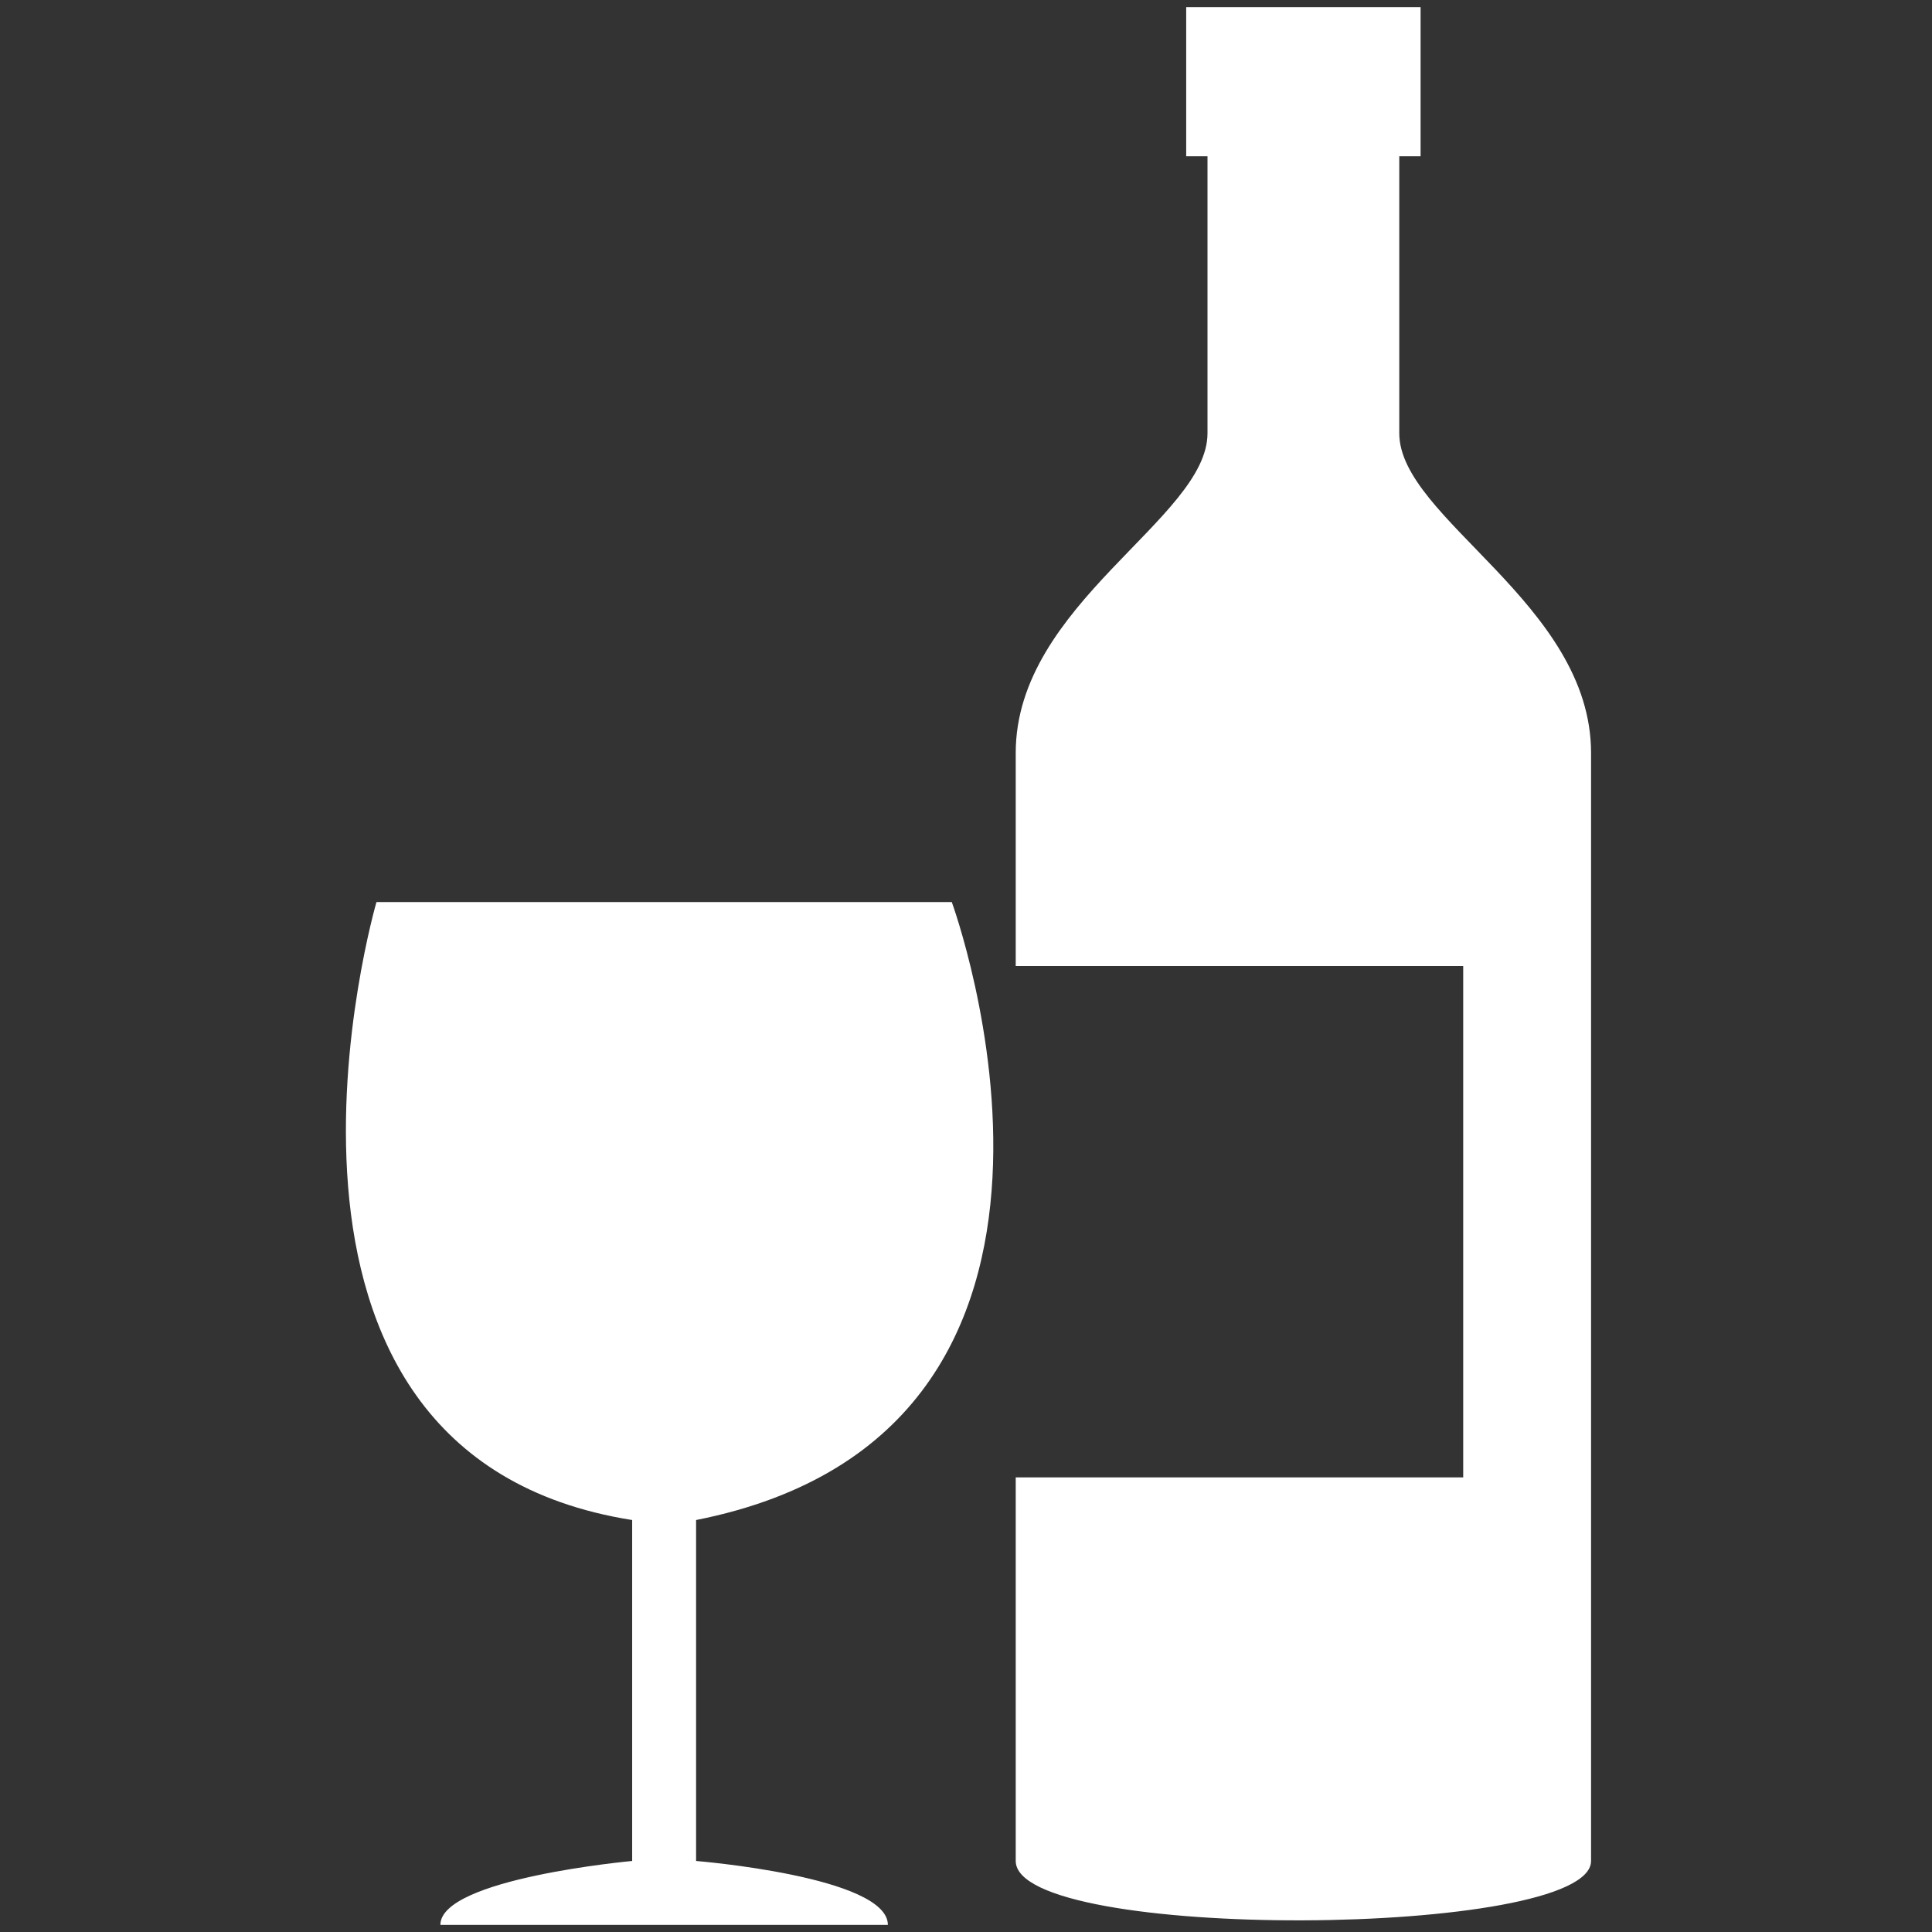 <?xml version="1.0" encoding="UTF-8" standalone="no"?>
<svg
   xmlns:dc="http://purl.org/dc/elements/1.1/"
   xmlns:cc="http://creativecommons.org/ns#"
   xmlns:rdf="http://www.w3.org/1999/02/22-rdf-syntax-ns#"
   xmlns:svg="http://www.w3.org/2000/svg"
   xmlns="http://www.w3.org/2000/svg"
   xmlns:sodipodi="http://sodipodi.sourceforge.net/DTD/sodipodi-0.dtd"
   xmlns:inkscape="http://www.inkscape.org/namespaces/inkscape"
   width="3.022in"
   height="3.022in"
   viewBox="0 0 272 272"
   id="svg2"
   version="1.1"
   inkscape:version="0.91 r13725"
   sodipodi:docname="wine_icon_white.svg">
  <rect x="0" y="0" width="272" height="272" fill="#333333" stroke="none"/>
  <defs
     id="defs7" />
  <sodipodi:namedview
     pagecolor="#ffffff"
     bordercolor="#666666"
     borderopacity="1"
     objecttolerance="10"
     gridtolerance="10"
     guidetolerance="10"
     inkscape:pageopacity="0"
     inkscape:pageshadow="2"
     inkscape:window-width="1024"
     inkscape:window-height="683"
     id="namedview5"
     showgrid="false"
     inkscape:zoom="0.86764773"
     inkscape:cx="135.9999"
     inkscape:cy="135.9999"
     inkscape:window-x="0"
     inkscape:window-y="0"
     inkscape:window-maximized="1"
     inkscape:current-layer="svg2" />
  <path
     id="Imported Path"
     fill="#940000"
     stroke="none"
     stroke-width="1"
     d="M 167.00,22.00            C 167.00,22.00 170.00,22.00 170.00,22.00              170.00,22.00 170.00,61.00 170.00,61.00              170.00,73.00 143.00,85.00 143.00,106.00              143.00,118.93 143.00,136.00 143.00,136.00              143.00,136.00 206.00,136.00 206.00,136.00              206.00,136.00 206.00,208.00 206.00,208.00              206.00,208.00 143.00,208.00 143.00,208.00              143.00,208.00 143.00,262.00 143.00,262.00              143.00,273.43 224.00,272.86 224.00,262.00              224.00,262.00 224.00,106.00 224.00,106.00              224.00,85.00 197.00,73.00 197.00,61.00              197.00,61.00 197.00,22.00 197.00,22.00              197.00,22.00 200.00,22.00 200.00,22.00              200.00,22.00 200.00,1.00 200.00,1.00              200.00,1.00 167.00,1.00 167.00,1.00              167.00,1.00 167.00,22.00 167.00,22.00 Z            M 125.00,271.00            C 125.00,264.19 98.00,262.00 98.00,262.00              98.00,262.00 98.00,214.00 98.00,214.00              161.27,201.46 134.00,127.00 134.00,127.00              134.00,127.00 53.00,127.00 53.00,127.00              53.00,127.00 30.35,204.73 89.00,214.00              89.00,214.00 89.00,262.00 89.00,262.00              89.00,262.00 62.00,264.46 62.00,271.00              62.00,271.00 125.00,271.00 125.00,271.00 Z"
     style="fill:#ffffff;fill-opacity:1" />
</svg>
